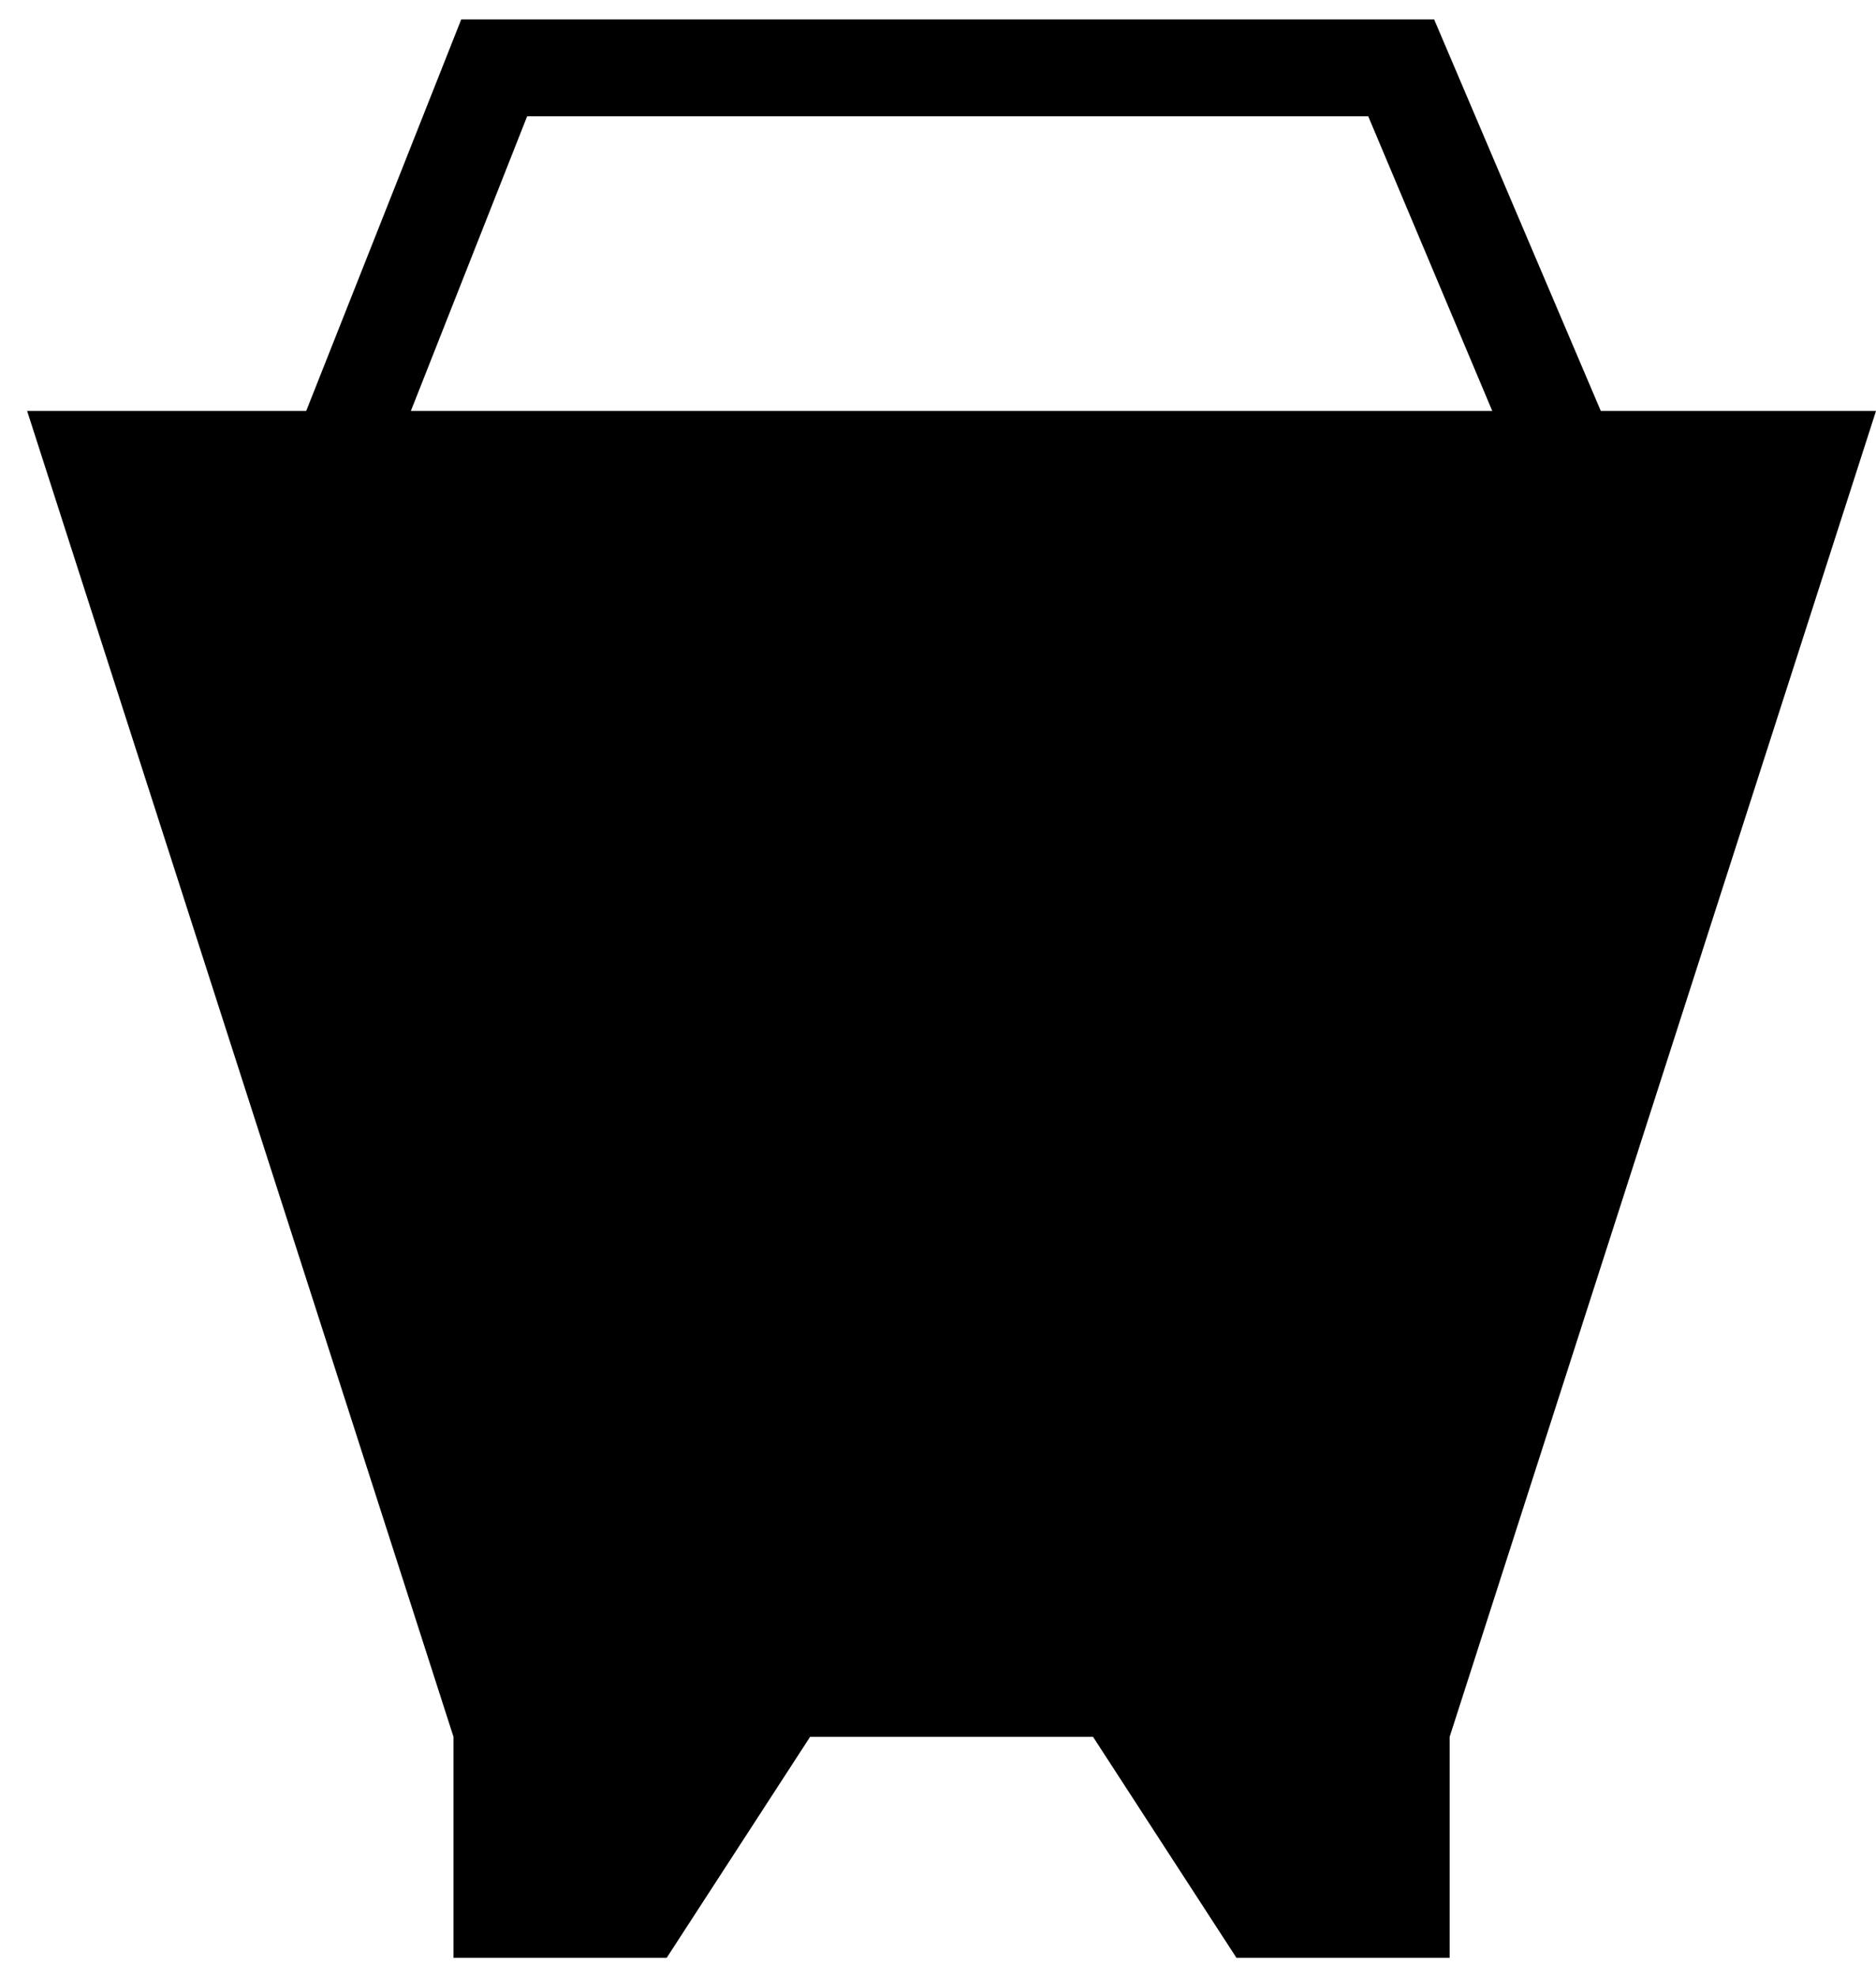 <?xml version="1.0" encoding="UTF-8"?> <svg xmlns="http://www.w3.org/2000/svg" id="Capa_1" version="1.1" viewBox="0 0 48.4 51"><path d="M41.3,10.6L37,.5H11.9l-4,10.1H.7l11,34.2v5.7h5.5l3.7-5.7h7.3l3.7,5.7h5.5v-5.7l11-34.2h-7.2ZM10.6,10.6l3-7.6h21.7l3.2,7.6H10.6Z"></path></svg> 